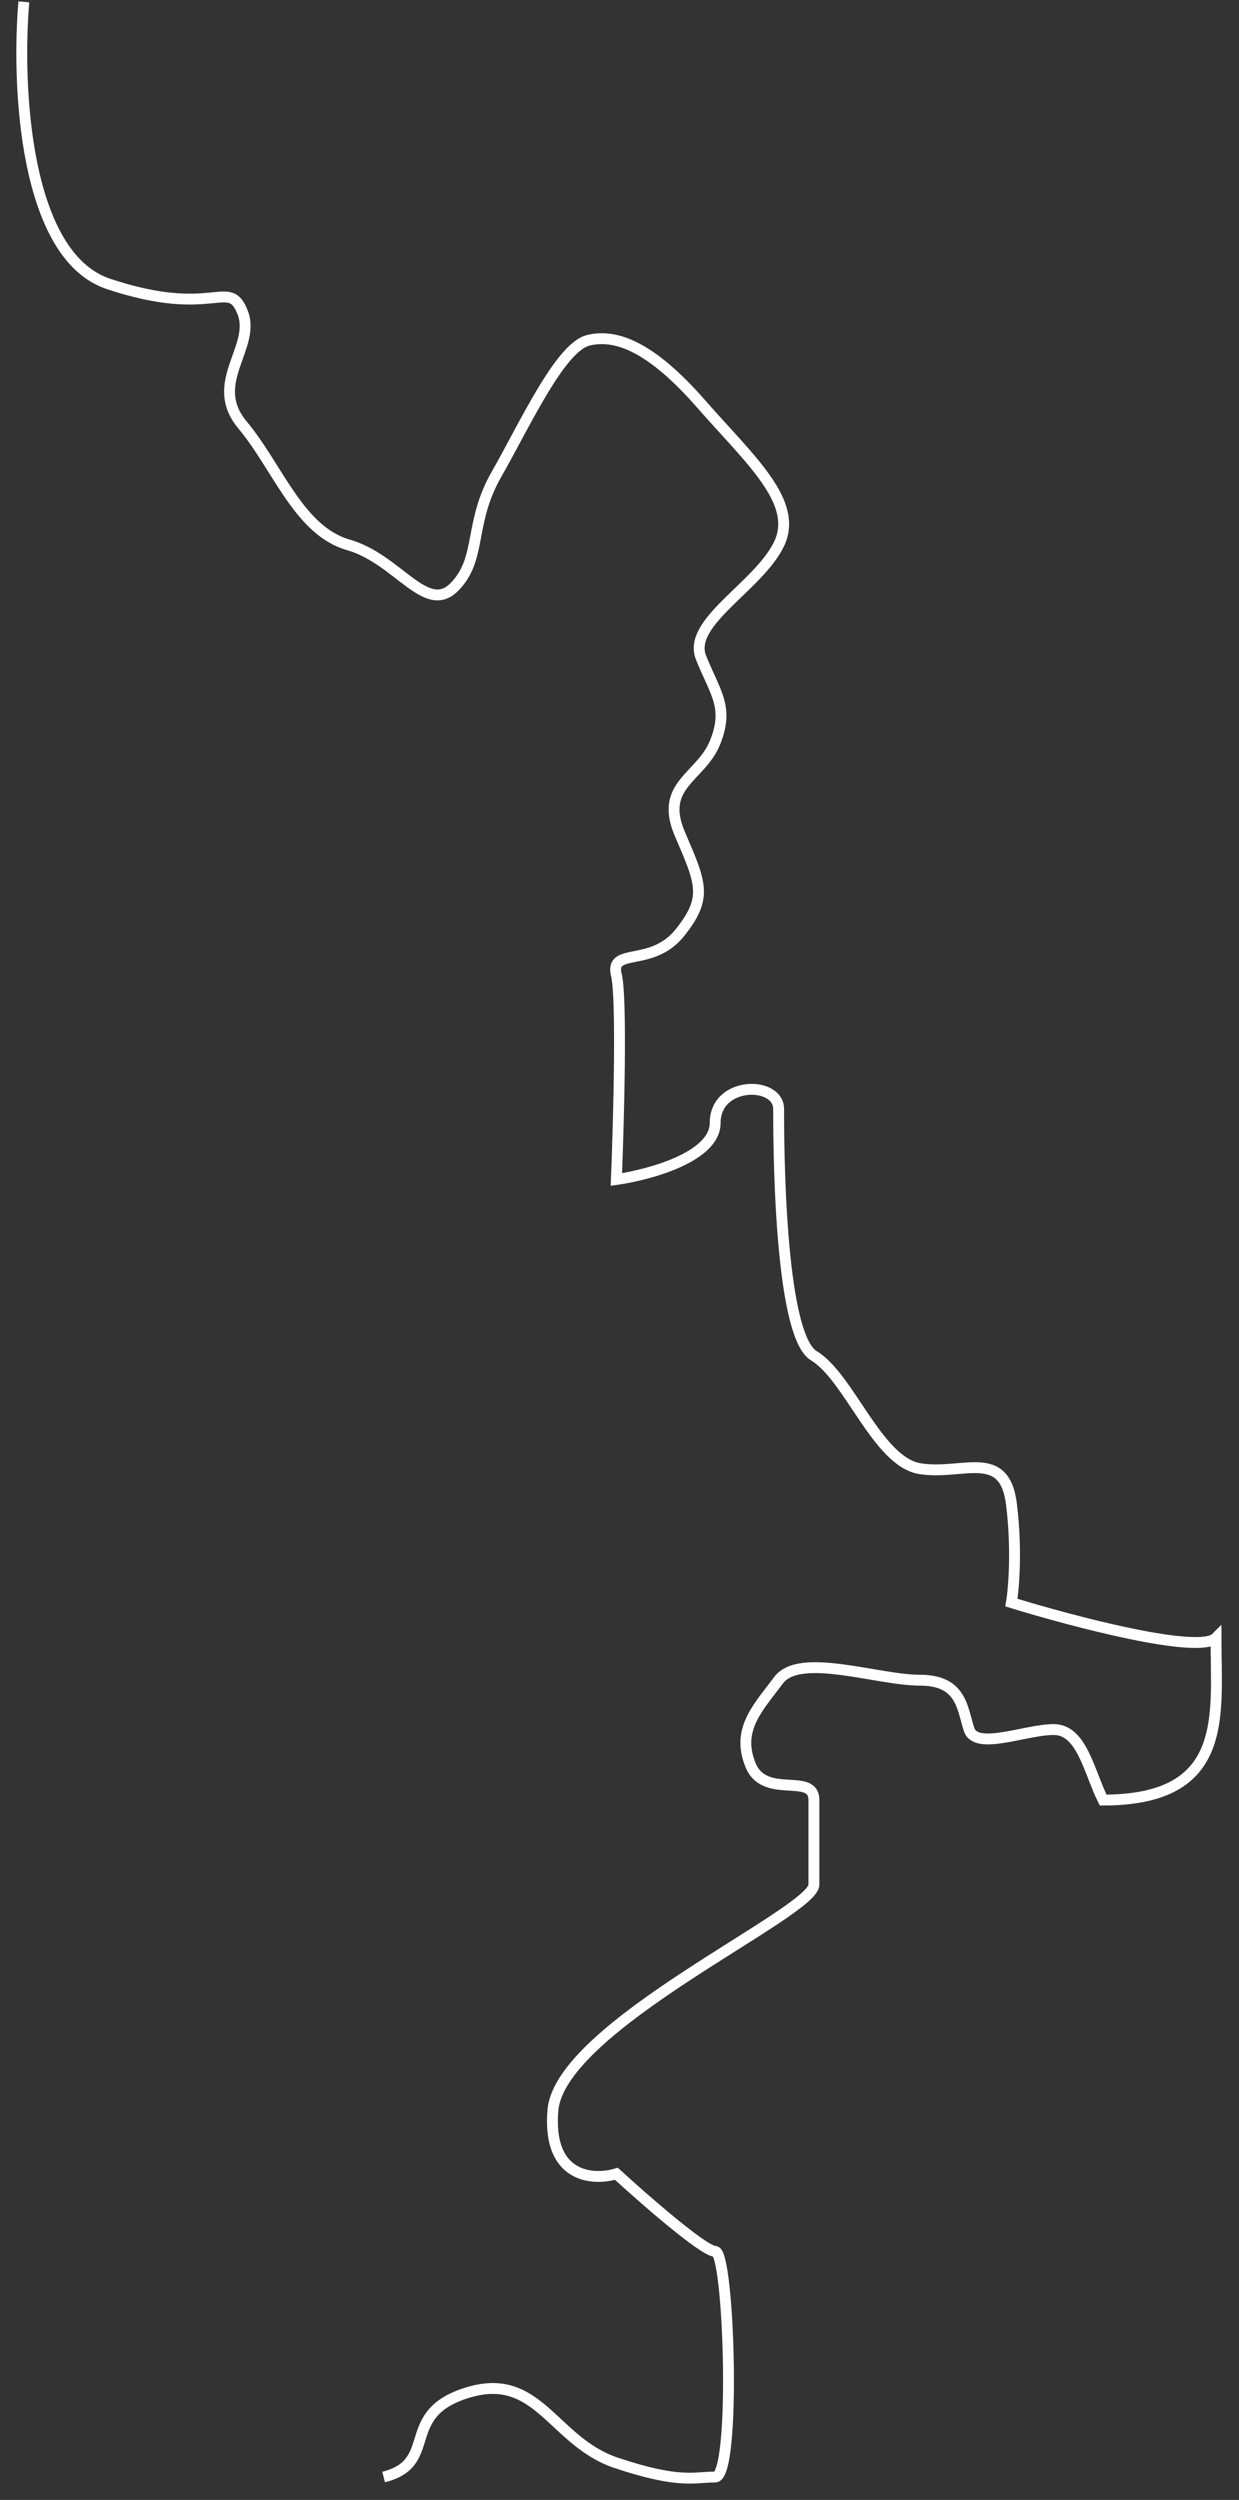 <?xml version="1.0" encoding="UTF-8"?> <svg xmlns="http://www.w3.org/2000/svg" width="228" height="460" viewBox="0 0 228 460" fill="none"><rect x="0" y="0" width="228" height="460" fill="#333333" stroke="none"/> <path d="M4.388 0.342C3.09 15.481 4.388 47.054 19.965 52.245C39.436 58.733 42.032 50.947 44.629 57.435C47.225 63.923 38.138 70.41 44.629 78.196C51.119 85.981 55.013 97.659 64.1 100.254C73.187 102.849 78.379 113.23 83.571 108.04C88.764 102.849 86.168 96.362 91.36 87.279C96.552 78.196 103.043 63.923 108.235 62.625C113.427 61.328 119.918 63.923 129.004 74.303C138.091 84.684 147.178 92.469 143.283 100.254C139.389 108.04 126.408 114.527 129.004 121.015C131.601 127.503 134.197 130.098 131.601 136.586C129.004 143.074 121.216 144.371 125.11 153.454C129.004 162.537 130.303 165.132 125.11 171.62C119.918 178.108 112.129 174.215 113.427 179.405C114.466 183.558 113.86 206.222 113.427 217.035C119.485 216.169 131.601 212.882 131.601 206.654C131.601 198.869 143.283 198.869 143.283 204.059C143.283 209.249 143.283 245.581 149.774 249.473C156.264 253.366 161.457 268.937 169.245 270.234C177.034 271.532 184.822 266.342 186.12 276.722C187.159 285.027 186.553 292.293 186.12 294.888C197.37 298.348 220.65 304.49 223.765 301.376C223.765 315.649 226.361 331.22 202.996 331.22C200.399 326.029 199.101 318.244 193.909 318.244C188.717 318.244 179.63 322.137 178.332 318.244C177.034 314.351 177.034 309.161 169.245 309.161C161.457 309.161 147.178 303.971 143.283 309.161C139.389 314.351 135.495 318.244 138.091 324.732C140.687 331.22 149.774 326.029 149.774 331.22C149.774 336.41 149.774 341.6 149.774 346.79C149.774 351.981 103.043 372.741 101.745 388.312C100.706 400.769 109.1 401.288 113.427 399.99C118.62 404.748 129.524 414.263 131.601 414.263C134.197 414.263 135.495 455.785 131.601 455.785C127.706 455.785 125.11 457.083 113.427 453.19C101.745 449.297 99.148 436.322 86.168 440.214C73.187 444.107 80.975 453.19 70.591 455.785" stroke="white" stroke-width="2"></path> </svg> 